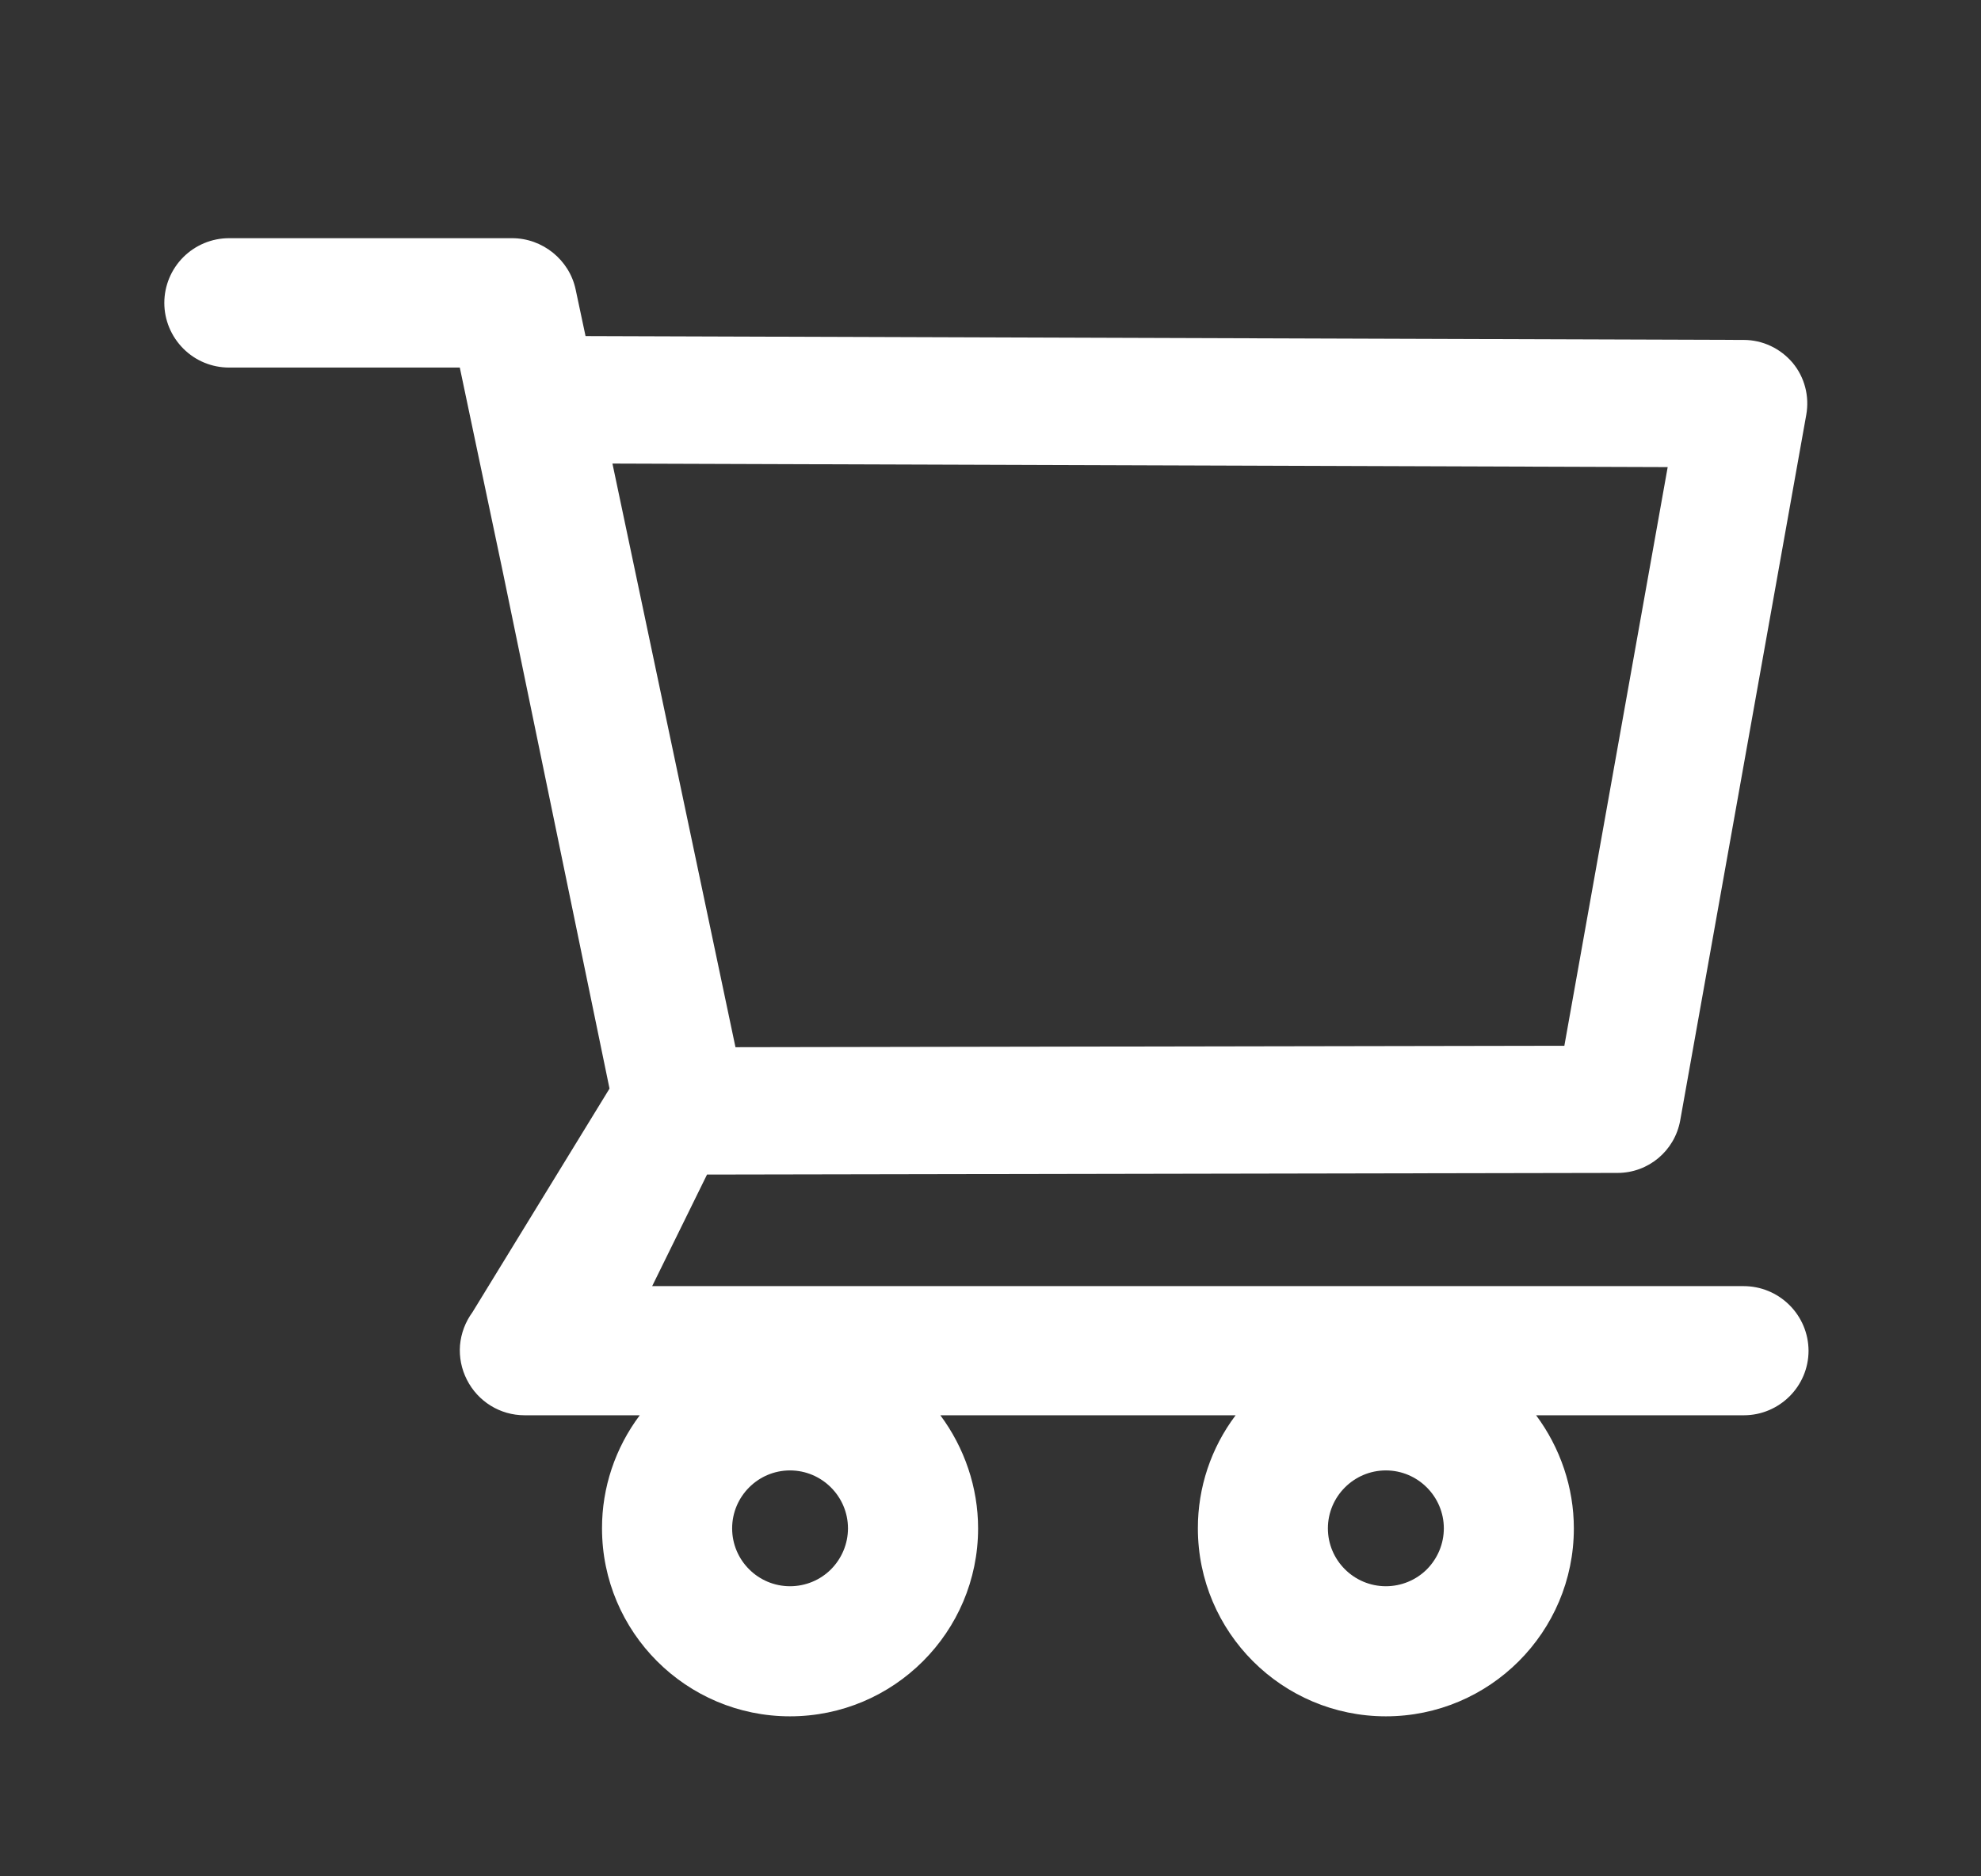 <svg width="19" height="18" viewBox="0 0 19 18" fill="none" xmlns="http://www.w3.org/2000/svg">
<rect x="0" y="0" width="19" height="18" fill="#333333" stroke="none"/>
<g id="Icons/ShoppingCart">
<path id="Vector" d="M16.723 12.338H6.255L6.781 11.268L15.514 11.252C15.809 11.252 16.062 11.041 16.115 10.749L17.324 3.98C17.356 3.802 17.309 3.619 17.193 3.48C17.135 3.412 17.064 3.357 16.983 3.319C16.902 3.281 16.814 3.261 16.725 3.261L5.616 3.224L5.521 2.777C5.461 2.493 5.204 2.285 4.912 2.285H2.197C2.032 2.285 1.874 2.351 1.758 2.467C1.642 2.583 1.576 2.741 1.576 2.906C1.576 3.07 1.642 3.228 1.758 3.344C1.874 3.461 2.032 3.526 2.197 3.526H4.41L4.825 5.498L5.846 10.443L4.531 12.589C4.463 12.682 4.422 12.791 4.412 12.905C4.403 13.02 4.426 13.134 4.478 13.236C4.584 13.445 4.796 13.577 5.032 13.577H6.136C5.901 13.89 5.773 14.271 5.774 14.662C5.774 15.657 6.582 16.465 7.577 16.465C8.572 16.465 9.381 15.657 9.381 14.662C9.381 14.27 9.251 13.889 9.019 13.577H11.851C11.615 13.89 11.488 14.271 11.489 14.662C11.489 15.657 12.297 16.465 13.292 16.465C14.287 16.465 15.095 15.657 15.095 14.662C15.095 14.27 14.965 13.889 14.733 13.577H16.725C17.066 13.577 17.346 13.3 17.346 12.957C17.345 12.792 17.279 12.635 17.162 12.519C17.045 12.403 16.888 12.338 16.723 12.338ZM5.874 4.447L15.995 4.481L15.004 10.032L7.054 10.046L5.874 4.447ZM7.577 15.217C7.271 15.217 7.022 14.968 7.022 14.662C7.022 14.356 7.271 14.106 7.577 14.106C7.883 14.106 8.133 14.356 8.133 14.662C8.133 14.809 8.074 14.95 7.97 15.055C7.866 15.159 7.725 15.217 7.577 15.217ZM13.292 15.217C12.986 15.217 12.736 14.968 12.736 14.662C12.736 14.356 12.986 14.106 13.292 14.106C13.598 14.106 13.848 14.356 13.848 14.662C13.848 14.809 13.789 14.95 13.685 15.055C13.581 15.159 13.439 15.217 13.292 15.217Z" fill="white"/>
</g>
</svg>
